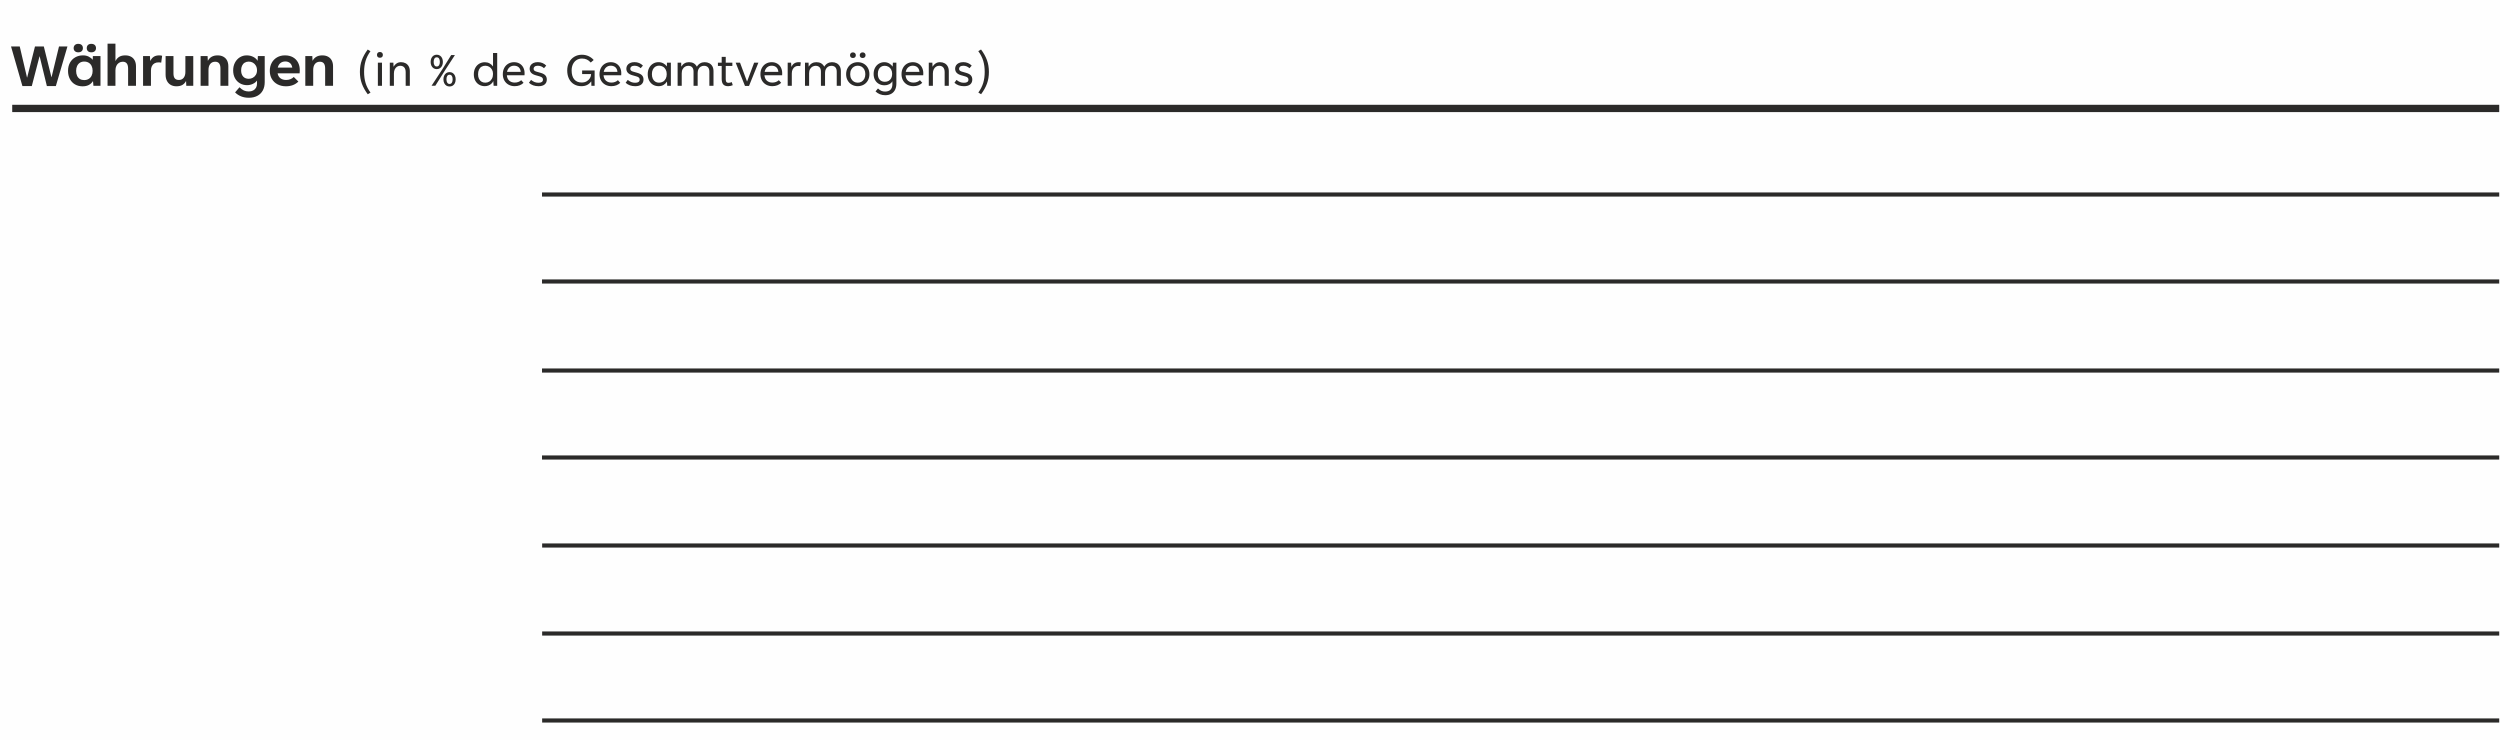 <?xml version="1.0" encoding="UTF-8"?>
<!DOCTYPE svg PUBLIC "-//W3C//DTD SVG 1.1//EN" "http://www.w3.org/Graphics/SVG/1.1/DTD/svg11.dtd">
<!-- Creator: CorelDRAW 2020 (64-Bit) -->
<svg xmlns="http://www.w3.org/2000/svg" xml:space="preserve" width="120.71mm" height="35.744mm" version="1.1" style="shape-rendering:geometricPrecision; text-rendering:geometricPrecision; image-rendering:optimizeQuality; fill-rule:evenodd; clip-rule:evenodd"
viewBox="0 0 14267.49 4224.78"
 xmlns:xlink="http://www.w3.org/1999/xlink"
 xmlns:xodm="http://www.corel.com/coreldraw/odm/2003">
 <rect x="0" y="0" width="14267.49" height="4224.78" fill="#808080" stroke="none"/>
 <defs>
  <style type="text/css">
   <![CDATA[
    .str1 {stroke:#2B2A29;stroke-width:41.7;stroke-miterlimit:22.926}
    .str0 {stroke:#2B2A29;stroke-width:23.64;stroke-miterlimit:22.926}
    .fil2 {fill:none}
    .fil0 {fill:#FEFEFE}
    .fil1 {fill:#2B2A29;fill-rule:nonzero}
   ]]>
  </style>
 </defs>
 <g id="Ebene_x0020_1">
  <path class="fil0" d="M-0 0l14267.49 0 0 4224.78 -14267.49 0 0 -4224.78z"/>
  <g id="_1627233715264">
   <path class="fil1" d="M181.48 490.99l-53.66 0 -64.87 -225.79 49.67 0 41.59 177.38 0.69 0 44.71 -177.38 50.42 0 43.4 175 0.74 0 42.54 -175 48.15 0 -66.11 225.79 -51.34 0 -41.23 -169.87 -0.56 0 -44.16 169.87zm289.58 1.63c-16.02,0 -30.33,-3.63 -42.91,-10.89 -12.58,-7.32 -22.39,-17.63 -29.4,-31.03 -7.01,-13.32 -10.51,-28.83 -10.51,-46.4 0,-17.63 3.69,-33.08 11.07,-46.47 7.38,-13.38 17.56,-23.7 30.52,-30.96 12.94,-7.26 27.58,-10.89 43.97,-10.89 12.07,0 22.89,2.38 32.53,7.2 9.56,4.87 16.76,10.57 21.51,17.13l1.25 0 0.93 -20.51 43.41 0 0 169.87 -40.28 0 -2.2 -25.65 -1.5 0c-5.25,8.7 -12.69,15.58 -22.33,20.77 -9.63,5.19 -21.7,7.82 -36.09,7.82zm8.95 -35.59c9.88,0 18.51,-2.13 25.83,-6.51 7.39,-4.31 12.95,-10.44 16.89,-18.38 3.88,-7.94 5.87,-17.21 5.87,-27.84 0,-10.76 -2,-20.14 -5.87,-28.08 -3.94,-7.88 -9.44,-14.08 -16.7,-18.39 -7.19,-4.31 -15.76,-6.5 -25.64,-6.5 -9.38,0 -17.58,2.25 -24.47,6.69 -6.88,4.44 -12.19,10.7 -15.94,18.7 -3.69,8.01 -5.57,17.2 -5.57,27.59 0,11.06 1.88,20.58 5.57,28.46 3.76,7.87 9.07,13.88 15.94,18.07 6.89,4.13 14.95,6.19 24.09,6.19zm-33.46 -206.84c8.32,0 14.82,2.13 19.51,6.51 4.75,4.31 7.07,10.32 7.07,18.01 0,7.32 -2.38,13.13 -7.14,17.45 -4.75,4.26 -11.25,6.38 -19.44,6.38 -7.88,0 -14.27,-2.13 -19.02,-6.38 -4.75,-4.31 -7.19,-10.13 -7.19,-17.45 0,-7.45 2.43,-13.39 7.19,-17.84 4.75,-4.5 11.13,-6.69 19.02,-6.69zm74.81 0c8.19,0 14.63,2.19 19.38,6.57 4.75,4.37 7.2,10.38 7.2,17.95 0,7.32 -2.45,13.13 -7.2,17.45 -4.75,4.26 -11.19,6.38 -19.38,6.38 -8.07,0 -14.46,-2.13 -19.15,-6.38 -4.75,-4.31 -7.07,-10.13 -7.07,-17.45 0,-7.69 2.32,-13.7 6.95,-18.01 4.62,-4.39 11.06,-6.51 19.27,-6.51zm92.44 239.49l0 -240.61 45.03 0 0 98.45 0.74 0c5.13,-10.2 12.14,-17.95 21.07,-23.39 8.95,-5.44 20.4,-8.13 34.47,-8.13 12.45,0 23.27,2.51 32.53,7.51 9.2,5 16.26,12.2 21.13,21.58 4.88,9.44 7.33,20.58 7.33,33.39l0 111.21 -45.03 0 0 -98.2c0,-26.15 -10.07,-39.22 -30.09,-39.22 -8.19,0 -15.45,2.01 -21.89,6.13 -6.44,4.07 -11.38,9.88 -14.95,17.33 -3.5,7.43 -5.31,16 -5.31,25.64l0 88.32 -45.03 0zm202.65 0l0 -169.87 39.22 0 1.62 26.96 1.06 0c5.26,-10.64 11.95,-18.46 20.01,-23.4 8.07,-4.94 18.45,-7.38 31.16,-7.38 5.38,0 10.63,0.76 15.76,2.38l-5.32 39.22c-2.93,-0.63 -5.5,-1.06 -7.68,-1.31 -2.2,-0.25 -5.01,-0.38 -8.45,-0.38 -8.32,0 -15.64,1.82 -22.08,5.44 -6.44,3.57 -11.38,8.89 -14.95,15.83 -3.5,7.01 -5.31,15.26 -5.31,24.96l0 87.56 -45.03 0zm189.95 2.75c-12.08,0 -22.78,-2.69 -32.03,-7.94 -9.31,-5.32 -16.51,-13.01 -21.64,-23.02 -5.13,-10 -7.69,-21.82 -7.69,-35.4l0 -106.26 44.91 0 0 99.51c0,12.45 2.51,21.76 7.51,27.84 5,6.12 12.88,9.2 23.64,9.2 11.26,0 20.2,-4.07 26.83,-12.2 6.63,-8.13 10.01,-19.21 10.01,-33.28l0 -91.06 45.03 0 0 169.87 -39.9 0 -1.12 -26.58 -0.76 0c-5,9.44 -11.82,16.64 -20.52,21.7 -8.63,5.07 -20.07,7.64 -34.27,7.64zm138.41 -2.75l0 -169.87 39.9 0 1.31 26.58 0.69 0c4.94,-9.63 12.01,-17.14 21.26,-22.46 9.33,-5.32 20.65,-7.94 34.09,-7.94 12.45,0 23.33,2.51 32.53,7.51 9.25,5 16.32,12.2 21.2,21.58 4.88,9.44 7.32,20.58 7.32,33.39l0 111.21 -45.09 0 0 -98.94c0,-12.95 -2.45,-22.59 -7.45,-28.96 -4.94,-6.38 -12.45,-9.51 -22.58,-9.51 -11.89,0 -21.2,4.13 -27.97,12.45 -6.75,8.32 -10.19,19.83 -10.19,34.66l0 90.31 -45.03 0zm274.82 68.18c-15.64,0 -30.02,-2.56 -43.15,-7.69 -13.14,-5.13 -24.77,-12.75 -34.9,-22.89l25.14 -29.32c8.89,8.75 17.33,15.01 25.33,18.57 8.01,3.63 17.33,5.45 27.97,5.45 9.44,0 17.63,-1.88 24.64,-5.64 7.07,-3.69 12.45,-8.88 16.32,-15.57 3.82,-6.63 5.76,-14.21 5.76,-22.65l0 -17.95 -0.7 0c-4.94,7.45 -12.64,13.64 -23.14,18.52 -10.51,4.87 -21.38,7.32 -32.76,7.32 -15.01,0 -28.59,-3.44 -40.66,-10.45 -12.14,-6.94 -21.64,-16.76 -28.52,-29.45 -6.88,-12.71 -10.32,-27.53 -10.32,-44.35 0,-16.51 3.38,-31.27 10.26,-44.29 6.82,-13 16.13,-23.14 27.89,-30.52 11.82,-7.32 24.83,-10.94 39.15,-10.94 13.7,0 26.03,2.81 37.09,8.38 11.07,5.63 19.27,12.94 24.64,22.02l0.57 0 1.44 -26.58 39.03 0 0 148.8c0,18.32 -3.63,34.21 -10.94,47.66 -7.39,13.45 -17.89,23.71 -31.52,30.84 -13.7,7.19 -29.9,10.76 -48.6,10.76zm-0.32 -108.14c8.26,0 16.07,-1.94 23.33,-5.83 7.26,-3.94 13.07,-9.56 17.52,-16.88 4.37,-7.32 6.57,-15.89 6.57,-25.65 0,-10.13 -2.13,-19.02 -6.51,-26.58 -4.31,-7.56 -10.07,-13.32 -17.2,-17.33 -7.13,-3.94 -14.95,-5.93 -23.39,-5.93 -8.76,0 -16.45,2 -23.08,6.06 -6.56,4.01 -11.63,9.75 -15.2,17.33 -3.56,7.51 -5.31,16.32 -5.31,26.45 0,15.01 3.88,26.83 11.57,35.47 7.68,8.56 18.26,12.88 31.7,12.88zm291.53 -49.1c0,4.87 -0.32,10.81 -0.93,17.75l-125.73 0c2.38,12.52 7.75,21.9 16.32,28.34 8.57,6.37 19.4,9.63 32.47,9.63 8.76,0 16.95,-1.5 24.45,-4.5 7.51,-3 13.89,-7.2 19.14,-12.58l26.2 26.2c-8.82,8.82 -19.14,15.51 -31.09,20.08 -11.88,4.56 -25.2,6.88 -39.83,6.88 -17.84,0 -33.72,-3.69 -47.73,-11.02 -14.01,-7.32 -24.89,-17.63 -32.72,-30.96 -7.81,-13.32 -11.69,-28.64 -11.69,-45.97 0,-17.14 3.63,-32.4 10.94,-45.85 7.38,-13.45 17.58,-23.89 30.71,-31.39 13.13,-7.51 28.08,-11.26 44.78,-11.26 17.26,0 32.21,3.5 45.03,10.51 12.75,7.01 22.52,16.95 29.4,29.71 6.82,12.75 10.26,27.58 10.26,44.41zm-82.44 -49.86c-11,0 -20.32,3 -27.89,9.01 -7.56,6 -12.69,14.63 -15.38,26.03l82.81 0c-1.69,-11.39 -6.06,-20.02 -13.07,-26.03 -7.07,-6 -15.89,-9.01 -26.46,-9.01zm113.96 138.92l0 -169.87 39.9 0 1.31 26.58 0.69 0c4.94,-9.63 12.01,-17.14 21.26,-22.46 9.33,-5.32 20.65,-7.94 34.09,-7.94 12.45,0 23.33,2.51 32.53,7.51 9.25,5 16.32,12.2 21.2,21.58 4.88,9.44 7.32,20.58 7.32,33.39l0 111.21 -45.09 0 0 -98.94c0,-12.95 -2.45,-22.59 -7.45,-28.96 -4.94,-6.38 -12.45,-9.51 -22.58,-9.51 -11.89,0 -21.2,4.13 -27.97,12.45 -6.75,8.32 -10.19,19.83 -10.19,34.66l0 90.31 -45.03 0zm371.81 -197.4c-12.85,17.8 -22.09,36.04 -27.78,54.72 -5.7,18.72 -8.57,39.74 -8.57,63 0,23.59 2.82,44.7 8.46,63.42 5.65,18.73 15.03,37.08 28.17,55.02l-15.66 9.54c-15.03,-20.05 -26.26,-40.23 -33.71,-60.52 -7.49,-20.28 -11.19,-42.76 -11.19,-67.47 0,-24.53 3.65,-46.81 11.05,-66.9 7.34,-20.08 18.53,-40.22 33.56,-60.36l15.67 9.54zm54.13 37.35c-5.2,0 -9.34,-1.41 -12.4,-4.28 -3.03,-2.87 -4.57,-6.9 -4.57,-12.12 0,-5.11 1.5,-9.14 4.52,-12.1 2.98,-2.97 7.15,-4.43 12.46,-4.43 5.01,0 9.1,1.51 12.12,4.57 3.06,3.01 4.57,7.01 4.57,11.96 0,5.12 -1.51,9.15 -4.53,12.07 -2.97,2.87 -7.06,4.33 -12.16,4.33zm11.68 160.05l-23.5 0 0 -132.12 23.5 0 0 132.12zm44.61 0l0 -132.12 20.39 0 0.87 22.81 0.39 0c4.57,-7.98 10.46,-14.25 17.71,-18.72 7.2,-4.53 15.42,-6.82 24.67,-6.82 9.77,0 18.43,2.04 26.07,6.09 7.59,4.03 13.52,9.98 17.8,17.8 4.28,7.84 6.42,17.22 6.42,28.17l0 82.8 -23.69 0 0 -77.39c0,-12.16 -2.73,-21.36 -8.23,-27.59 -5.54,-6.22 -13.23,-9.34 -23.11,-9.34 -5.98,0 -11.71,1.65 -17.16,4.87 -5.45,3.2 -9.93,8.12 -13.38,14.74 -3.51,6.62 -5.21,14.64 -5.21,24.17l0 70.54 -23.54 0zm267.8 -177.55c7.06,0 13.23,1.75 18.53,5.25 5.35,3.51 9.43,8.37 12.26,14.6 2.87,6.23 4.28,13.33 4.28,21.31 0,7.98 -1.41,15.08 -4.28,21.3 -2.82,6.23 -6.9,11.1 -12.26,14.64 -5.31,3.5 -11.48,5.26 -18.53,5.26 -6.9,0 -13.04,-1.76 -18.3,-5.26 -5.25,-3.55 -9.34,-8.42 -12.21,-14.64 -2.81,-6.22 -4.23,-13.32 -4.23,-21.3 0,-7.98 1.42,-15.08 4.23,-21.31 2.87,-6.23 6.96,-11.09 12.21,-14.6 5.26,-3.5 11.39,-5.25 18.3,-5.25zm-8.12 177.26l-21.5 0 60.27 -91.79 51.76 -83.33 21.36 0 -55.71 85.76 -56.18 89.36zm8.12 -162.33c-5.59,0 -9.93,2.34 -12.94,6.91 -3.06,4.62 -4.57,11.04 -4.57,19.31 0,8.26 1.51,14.69 4.57,19.31 3.01,4.62 7.35,6.9 12.94,6.9 5.74,0 10.12,-2.28 13.18,-6.9 3.12,-4.62 4.67,-11.05 4.67,-19.31 0,-8.27 -1.55,-14.69 -4.67,-19.31 -3.06,-4.57 -7.43,-6.91 -13.18,-6.91zm72.96 84.4c7.15,0 13.33,1.75 18.64,5.31 5.25,3.59 9.34,8.46 12.16,14.69 2.87,6.22 4.28,13.32 4.28,21.3 0,8.07 -1.41,15.22 -4.18,21.41 -2.82,6.18 -6.86,10.94 -12.21,14.4 -5.31,3.4 -11.54,5.11 -18.69,5.11 -6.9,0 -12.98,-1.7 -18.24,-5.11 -5.2,-3.45 -9.24,-8.26 -12.16,-14.49 -2.92,-6.23 -4.33,-13.33 -4.33,-21.31 0,-7.88 1.41,-14.93 4.33,-21.2 2.92,-6.28 6.96,-11.19 12.26,-14.79 5.26,-3.56 11.34,-5.31 18.14,-5.31zm0 15.08c-5.5,0 -9.77,2.28 -12.88,6.9 -3.06,4.62 -4.62,11.05 -4.62,19.31 0,8.18 1.56,14.64 4.62,19.31 3.11,4.72 7.39,7.06 12.88,7.06 5.84,0 10.22,-2.34 13.29,-6.96 3.01,-4.67 4.57,-11.13 4.57,-19.41 0,-8.26 -1.56,-14.69 -4.57,-19.31 -3.06,-4.62 -7.45,-6.9 -13.29,-6.9zm201.55 65.28c-11.58,0 -22.14,-2.67 -31.68,-7.98 -9.59,-5.3 -17.13,-13.08 -22.76,-23.3 -5.59,-10.22 -8.42,-22.28 -8.42,-36.14 0,-14.25 2.82,-26.61 8.51,-37.07 5.65,-10.41 13.24,-18.39 22.76,-23.93 9.59,-5.5 20.19,-8.27 31.87,-8.27 9.77,0 18.78,2.19 26.85,6.57 8.12,4.37 14.6,10.12 19.31,17.27l0.3 0 0 -76.43 23.83 0 0 187.14 -20.38 0 -1.86 -26.81 -0.28 0c-2.39,5.45 -5.93,10.37 -10.71,14.74 -4.76,4.43 -10.35,7.93 -16.83,10.41 -6.47,2.53 -13.27,3.79 -20.52,3.79zm2.58 -19.94c7.98,0 15.32,-1.95 22.03,-5.84 6.67,-3.89 12.07,-9.68 16.1,-17.27 4.04,-7.59 6.04,-16.69 6.04,-27.2 0,-9.34 -2.04,-17.52 -6.13,-24.61 -4.09,-7.06 -9.43,-12.51 -16.15,-16.25 -6.71,-3.75 -13.97,-5.59 -21.75,-5.59 -8.17,0 -15.38,1.84 -21.59,5.54 -6.23,3.7 -11.05,9.24 -14.55,16.58 -3.45,7.35 -5.2,16.39 -5.2,27.15 0,9.77 1.75,18.28 5.2,25.44 3.5,7.2 8.32,12.65 14.5,16.39 6.17,3.75 13.32,5.65 21.5,5.65zm224.3 -53.61c0,3.7 -0.15,7.49 -0.44,11.43l-100.75 0c1.12,13.47 5.79,23.79 13.96,30.9 8.18,7.15 18.53,10.7 31.09,10.7 7.1,0 13.91,-1.16 20.39,-3.55 6.47,-2.39 11.96,-5.74 16.54,-10.12l13.38 15.08c-6.37,6.17 -13.82,10.9 -22.37,14.2 -8.57,3.26 -18.05,4.92 -28.51,4.92 -12.65,0 -24.09,-2.78 -34.35,-8.32 -10.26,-5.59 -18.34,-13.52 -24.32,-23.88 -5.93,-10.37 -8.9,-22.43 -8.9,-36.2 0,-13.62 2.82,-25.58 8.37,-35.94 5.54,-10.37 13.23,-18.39 23.01,-24.08 9.77,-5.7 20.77,-8.57 32.93,-8.57 11.96,0 22.47,2.73 31.57,8.08 9.05,5.34 16.05,12.84 21.02,22.42 4.92,9.63 7.4,20.58 7.4,32.93zm-60.42 -43.3c-10.07,0 -18.68,3.17 -25.88,9.44 -7.15,6.32 -11.82,14.98 -13.91,25.87l78.27 0c-0.97,-11.38 -4.81,-20.14 -11.52,-26.22 -6.76,-6.09 -15.76,-9.1 -26.95,-9.1zm139.52 116.99c-10.85,0 -20.87,-1.64 -30.01,-4.91 -9.2,-3.31 -17.22,-8.18 -24.18,-14.6l11.97 -16.54c6.37,5.4 12.98,9.48 19.75,12.26 6.81,2.72 14.4,4.14 22.72,4.14 17.02,0 25.53,-6.04 25.53,-18.1 0,-4.57 -1.41,-8.27 -4.28,-11.15 -2.87,-2.87 -7.49,-5.15 -13.96,-7l-24.23 -6.96c-11.23,-3.26 -19.6,-7.93 -25.14,-14.05 -5.56,-6.13 -8.37,-13.92 -8.37,-23.45 0,-6.71 1.8,-12.9 5.3,-18.49 3.51,-5.65 8.76,-10.12 15.81,-13.47 7,-3.4 15.47,-5.06 25.34,-5.06 9.63,0 18.49,1.65 26.61,5.06 8.13,3.36 15.33,8.26 21.61,14.74l-12.85 14.83c-10.07,-9.43 -21.75,-14.1 -35.07,-14.1 -8.07,0 -14.11,1.65 -18.14,4.95 -4.04,3.31 -6.09,7.35 -6.09,12.12 0,4.28 1.22,7.68 3.65,10.21 2.43,2.48 6.51,4.62 12.3,6.34l23.98 6.86c12.41,3.5 21.45,8.32 27.04,14.44 5.6,6.13 8.42,14.07 8.42,23.89 0,11.68 -3.98,20.92 -12.01,27.78 -8.07,6.86 -19.95,10.26 -35.71,10.26zm249.26 -89.94l71.41 0 0 87.65 -18.53 0 -0.59 -24.37 -1.11 0c-6.48,8.95 -14.25,15.57 -23.4,19.94 -9.09,4.39 -19.85,6.57 -32.2,6.57 -15.77,0 -29.77,-3.65 -41.98,-10.99 -12.21,-7.29 -21.7,-17.71 -28.51,-31.27 -6.76,-13.53 -10.16,-29.34 -10.16,-47.38 0,-17.75 3.65,-33.43 10.94,-47.04 7.34,-13.57 17.32,-24.08 30.01,-31.57 12.69,-7.45 26.81,-11.19 42.42,-11.19 14.16,0 27,2.73 38.63,8.13 11.57,5.45 21.25,12.69 29.04,21.84l-16.78 14.54c-6.86,-7.73 -14.21,-13.43 -22.08,-17.17 -7.93,-3.79 -17.13,-5.64 -27.68,-5.64 -11.68,0 -22,2.78 -30.94,8.42 -8.9,5.59 -15.86,13.52 -20.86,23.79 -4.96,10.26 -7.49,22.22 -7.49,35.9 0,22.14 5.01,39.11 14.98,50.98 9.98,11.82 24.23,17.71 42.76,17.71 10.94,0 20.39,-2.33 28.36,-7.06 7.98,-4.67 14.07,-10.6 18.25,-17.66 4.18,-7.09 6.32,-14.05 6.42,-20.86l0 -2.73 -50.88 0 0 -20.52zm223.49 16.24c0,3.7 -0.15,7.49 -0.44,11.43l-100.75 0c1.12,13.47 5.79,23.79 13.96,30.9 8.18,7.15 18.53,10.7 31.09,10.7 7.1,0 13.91,-1.16 20.39,-3.55 6.47,-2.39 11.96,-5.74 16.54,-10.12l13.38 15.08c-6.37,6.17 -13.82,10.9 -22.37,14.2 -8.57,3.26 -18.05,4.92 -28.51,4.92 -12.65,0 -24.09,-2.78 -34.35,-8.32 -10.26,-5.59 -18.34,-13.52 -24.32,-23.88 -5.93,-10.37 -8.9,-22.43 -8.9,-36.2 0,-13.62 2.82,-25.58 8.37,-35.94 5.54,-10.37 13.23,-18.39 23.01,-24.08 9.77,-5.7 20.77,-8.57 32.93,-8.57 11.96,0 22.47,2.73 31.57,8.08 9.05,5.34 16.05,12.84 21.02,22.42 4.92,9.63 7.4,20.58 7.4,32.93zm-60.42 -43.3c-10.07,0 -18.68,3.17 -25.88,9.44 -7.15,6.32 -11.82,14.98 -13.91,25.87l78.27 0c-0.97,-11.38 -4.81,-20.14 -11.52,-26.22 -6.76,-6.09 -15.76,-9.1 -26.95,-9.1zm139.52 116.99c-10.85,0 -20.87,-1.64 -30.01,-4.91 -9.2,-3.31 -17.22,-8.18 -24.18,-14.6l11.97 -16.54c6.37,5.4 12.98,9.48 19.75,12.26 6.81,2.72 14.4,4.14 22.72,4.14 17.02,0 25.53,-6.04 25.53,-18.1 0,-4.57 -1.41,-8.27 -4.28,-11.15 -2.87,-2.87 -7.49,-5.15 -13.96,-7l-24.23 -6.96c-11.23,-3.26 -19.6,-7.93 -25.14,-14.05 -5.56,-6.13 -8.37,-13.92 -8.37,-23.45 0,-6.71 1.8,-12.9 5.3,-18.49 3.51,-5.65 8.76,-10.12 15.81,-13.47 7,-3.4 15.47,-5.06 25.34,-5.06 9.63,0 18.49,1.65 26.61,5.06 8.13,3.36 15.33,8.26 21.61,14.74l-12.85 14.83c-10.07,-9.43 -21.75,-14.1 -35.07,-14.1 -8.07,0 -14.11,1.65 -18.14,4.95 -4.04,3.31 -6.09,7.35 -6.09,12.12 0,4.28 1.22,7.68 3.65,10.21 2.43,2.48 6.51,4.62 12.3,6.34l23.98 6.86c12.41,3.5 21.45,8.32 27.04,14.44 5.6,6.13 8.42,14.07 8.42,23.89 0,11.68 -3.98,20.92 -12.01,27.78 -8.07,6.86 -19.95,10.26 -35.71,10.26zm133.83 -0.14c-11.97,0 -22.67,-2.82 -32.02,-8.42 -9.34,-5.59 -16.68,-13.57 -22.03,-23.93 -5.31,-10.35 -7.98,-22.42 -7.98,-36.19 0,-13.62 2.78,-25.59 8.23,-35.99 5.45,-10.41 12.88,-18.44 22.22,-24.09 9.35,-5.64 19.7,-8.46 30.99,-8.46 10.16,0 19.46,2.23 27.87,6.81 8.42,4.57 14.85,10.18 19.31,16.83l0.59 0 0.67 -20.81 22.23 0 0 132.12 -20.67 0.14 -1.56 -23.78 -0.58 0c-4.72,7.68 -11.09,13.91 -19.07,18.63 -7.98,4.76 -17.42,7.15 -28.21,7.15zm1.84 -19.94c8.56,0 16.19,-1.95 22.97,-5.79 6.7,-3.84 12.01,-9.44 15.85,-16.74 3.84,-7.34 5.79,-16 5.79,-26.07 0,-9.98 -1.95,-18.68 -5.79,-26.03 -3.84,-7.34 -9.09,-12.99 -15.8,-16.83 -6.71,-3.84 -14.11,-5.73 -22.28,-5.73 -7.93,0 -14.94,1.89 -21.12,5.73 -6.17,3.84 -10.99,9.44 -14.44,16.78 -3.5,7.29 -5.2,16 -5.2,26.07 0,10.07 1.65,18.73 5.06,26.07 3.36,7.29 8.07,12.9 14.15,16.74 6.09,3.84 13.04,5.79 20.83,5.79zm106.72 17.8l0 -132.12 20.39 0 0.58 22.23 0.44 0c4.82,-8.18 10.9,-14.35 18.25,-18.58 7.29,-4.24 15.71,-6.38 25.2,-6.38 10.55,0 19.5,2.09 26.84,6.28 7.4,4.18 13.33,10.51 17.91,18.97l0.73 0c4.72,-8.07 10.94,-14.3 18.58,-18.68 7.64,-4.37 16.1,-6.57 25.29,-6.57 9.88,0 18.63,2 26.22,5.93 7.59,3.95 13.58,9.79 17.91,17.47 4.33,7.68 6.47,17.08 6.47,28.07l0 83.38 -23.64 0 0 -80.5c0,-10.85 -2.58,-19.17 -7.78,-24.96 -5.17,-5.79 -12.75,-8.7 -22.72,-8.7 -6.76,0 -12.85,1.6 -18.34,4.72 -5.45,3.11 -9.77,7.73 -13.04,13.82 -3.21,6.08 -4.81,13.43 -4.81,21.94l0 73.7 -23.54 0 0 -80.66c0,-11.04 -2.59,-19.36 -7.84,-25 -5.2,-5.7 -12.74,-8.51 -22.53,-8.51 -5.98,0 -11.82,1.55 -17.5,4.56 -5.7,3.07 -10.37,7.79 -14.07,14.21 -3.64,6.37 -5.45,14.35 -5.45,23.84l0 71.56 -23.54 0zm314.7 -3.55c-3.4,1.6 -7.59,2.97 -12.46,4.13 -4.92,1.12 -9.43,1.7 -13.62,1.7 -12.75,0 -22.09,-3.36 -28.07,-10.07 -5.98,-6.65 -9.01,-17.07 -9.01,-31.13l0 -74.66 -21.5 0 0 -18.53 21.5 0 0 -33.18 23.11 0 0 33.18 37.75 0 0 18.53 -37.75 0 0 75.69c0,7.98 1.22,13.47 3.6,16.44 2.43,3.01 6.42,4.48 11.91,4.48 6.37,0 12.65,-1.37 18.83,-4.14l5.7 17.56zm1401.52 42.02c12.84,-17.75 22.08,-35.99 27.82,-54.72 5.7,-18.72 8.51,-39.69 8.51,-62.99 0,-23.54 -2.81,-44.71 -8.46,-63.44 -5.64,-18.69 -15.03,-37.02 -28.17,-55.02l15.71 -9.54c14.99,20.05 26.23,40.23 33.72,60.52 7.43,20.28 11.18,42.76 11.18,67.48 0,24.51 -3.7,46.79 -11.09,66.93 -7.35,20.09 -18.53,40.17 -33.52,60.32l-15.71 -9.54zm-1308.76 -37.6l-22.95 0 -53.27 -132.99 24.9 0 39.64 106.87 0.98 0 39.94 -106.87 24.32 0 -53.57 132.99zm189.39 -72.29c0,3.7 -0.15,7.49 -0.44,11.43l-100.75 0c1.12,13.47 5.79,23.79 13.96,30.9 8.18,7.15 18.53,10.7 31.09,10.7 7.1,0 13.91,-1.16 20.39,-3.55 6.47,-2.39 11.96,-5.74 16.54,-10.12l13.38 15.08c-6.37,6.17 -13.82,10.9 -22.37,14.2 -8.57,3.26 -18.05,4.92 -28.51,4.92 -12.65,0 -24.09,-2.78 -34.35,-8.32 -10.26,-5.59 -18.34,-13.52 -24.32,-23.88 -5.93,-10.37 -8.9,-22.43 -8.9,-36.2 0,-13.62 2.82,-25.58 8.37,-35.94 5.54,-10.37 13.23,-18.39 23.01,-24.08 9.77,-5.7 20.77,-8.57 32.93,-8.57 11.96,0 22.47,2.73 31.57,8.08 9.05,5.34 16.05,12.84 21.02,22.42 4.92,9.63 7.4,20.58 7.4,32.93zm-60.42 -43.3c-10.07,0 -18.68,3.17 -25.88,9.44 -7.15,6.32 -11.82,14.98 -13.91,25.87l78.27 0c-0.97,-11.38 -4.81,-20.14 -11.52,-26.22 -6.76,-6.09 -15.76,-9.1 -26.95,-9.1zm91.74 114.71l0 -132.12 19.27 0 2.14 23.78 0.54 0c3.55,-8.81 8.81,-15.41 15.85,-19.85 7.01,-4.42 15.61,-6.67 25.79,-6.67 4.47,0 8.26,0.5 11.38,1.47l-2.97 21.06c-2.09,-0.34 -4.09,-0.64 -5.95,-0.78 -1.84,-0.14 -4.52,-0.19 -8.03,-0.19 -5.73,0 -11.18,1.6 -16.49,4.81 -5.25,3.26 -9.59,8.07 -12.94,14.5 -3.4,6.42 -5.06,14.1 -5.06,23.15l0 70.82 -23.54 0zm98.75 0l0 -132.12 20.39 0 0.58 22.23 0.44 0c4.82,-8.18 10.9,-14.35 18.25,-18.58 7.29,-4.24 15.71,-6.38 25.2,-6.38 10.55,0 19.5,2.09 26.84,6.28 7.4,4.18 13.33,10.51 17.91,18.97l0.73 0c4.72,-8.07 10.94,-14.3 18.58,-18.68 7.64,-4.37 16.1,-6.57 25.29,-6.57 9.88,0 18.63,2 26.22,5.93 7.59,3.95 13.58,9.79 17.91,17.47 4.33,7.68 6.47,17.08 6.47,28.07l0 83.38 -23.64 0 0 -80.5c0,-10.85 -2.58,-19.17 -7.78,-24.96 -5.17,-5.79 -12.75,-8.7 -22.72,-8.7 -6.76,0 -12.85,1.6 -18.34,4.72 -5.45,3.11 -9.77,7.73 -13.04,13.82 -3.21,6.08 -4.81,13.43 -4.81,21.94l0 73.7 -23.54 0 0 -80.66c0,-11.04 -2.59,-19.36 -7.84,-25 -5.2,-5.7 -12.74,-8.51 -22.53,-8.51 -5.98,0 -11.82,1.55 -17.5,4.56 -5.7,3.07 -10.37,7.79 -14.07,14.21 -3.64,6.37 -5.45,14.35 -5.45,23.84l0 71.56 -23.54 0zm301.31 2.14c-12.45,0 -23.73,-2.87 -33.85,-8.56 -10.12,-5.7 -18.1,-13.72 -23.93,-24.09 -5.89,-10.35 -8.81,-22.27 -8.81,-35.75 0,-13.52 2.92,-25.44 8.81,-35.85 5.84,-10.41 13.82,-18.49 23.93,-24.17 10.12,-5.7 21.41,-8.57 33.85,-8.57 12.32,0 23.54,2.87 33.66,8.57 10.13,5.69 18.1,13.76 23.89,24.17 5.79,10.41 8.71,22.33 8.71,35.85 0,13.49 -2.92,25.4 -8.71,35.75 -5.79,10.37 -13.71,18.39 -23.78,24.09 -10.07,5.69 -21.36,8.56 -33.77,8.56zm0 -19.94c8.08,0 15.33,-1.95 21.84,-5.79 6.52,-3.84 11.68,-9.44 15.47,-16.74 3.79,-7.34 5.7,-15.96 5.7,-25.93 0,-10.06 -1.86,-18.77 -5.6,-26.07 -3.79,-7.34 -8.9,-12.93 -15.46,-16.77 -6.57,-3.85 -13.86,-5.74 -21.95,-5.74 -8.07,0 -15.41,1.89 -21.98,5.74 -6.51,3.84 -11.73,9.48 -15.57,16.83 -3.89,7.34 -5.79,16.05 -5.79,26.02 0,9.98 1.9,18.59 5.79,25.93 3.84,7.29 9.05,12.9 15.57,16.74 6.57,3.84 13.91,5.79 21.98,5.79zm-27.82 -173.04c4.96,0 8.96,1.51 12.07,4.57 3.06,3.01 4.62,6.91 4.62,11.68 0,4.86 -1.51,8.71 -4.57,11.63 -3.01,2.86 -7.06,4.33 -12.12,4.33 -4.91,0 -8.9,-1.47 -11.96,-4.33 -3.01,-2.92 -4.57,-6.77 -4.57,-11.63 0,-4.76 1.56,-8.66 4.67,-11.68 3.06,-3.06 7.06,-4.57 11.87,-4.57zm55.6 0c4.87,0 8.81,1.51 11.93,4.57 3.06,3.01 4.62,6.91 4.62,11.68 0,4.86 -1.56,8.71 -4.57,11.63 -3.06,2.86 -7.06,4.33 -11.97,4.33 -5.06,0 -9.09,-1.47 -12.1,-4.33 -3.07,-2.92 -4.57,-6.77 -4.57,-11.63 0,-4.76 1.55,-8.66 4.62,-11.68 3.11,-3.06 7.1,-4.57 12.06,-4.57z"/>
   <path class="fil1" d="M5051.92 543.38c-10.74,0 -20.81,-1.86 -30.31,-5.6 -9.43,-3.75 -17.8,-9.14 -25,-16.19l13.96 -16.78c6.47,6.32 12.85,10.9 19.17,13.66 6.32,2.73 13.43,4.14 21.3,4.14 13.43,0 23.75,-3.59 30.94,-10.74 7.2,-7.2 10.85,-17.47 10.85,-30.9l0 -16.78 -0.44 0c-3.6,6.71 -9.49,12.21 -17.61,16.35 -8.13,4.18 -16.83,6.28 -26.17,6.28 -12.07,0 -22.82,-2.58 -32.35,-7.73 -9.49,-5.21 -16.94,-12.69 -22.39,-22.48 -5.39,-9.77 -8.12,-21.41 -8.12,-34.88 0,-13.52 2.82,-25.34 8.42,-35.46 5.64,-10.12 13.04,-17.85 22.33,-23.3 9.24,-5.4 19.31,-8.13 30.12,-8.13 10.16,0 19.36,2.34 27.58,6.96 8.23,4.57 14.89,10.7 20.05,18.28l0.3 0 1.11 -22.52 19.95 0 0 119.43c0,13.71 -2.48,25.54 -7.54,35.51 -5.01,9.98 -12.3,17.61 -21.89,22.92 -9.54,5.34 -20.97,7.98 -34.25,7.98zm-1.7 -76.67c7.98,0 15.08,-1.7 21.31,-5.2 6.23,-3.45 11.09,-8.56 14.64,-15.38 3.59,-6.81 5.35,-14.93 5.35,-24.42 0,-9.62 -1.9,-17.89 -5.7,-24.9 -3.79,-6.95 -8.95,-12.3 -15.38,-15.96 -6.47,-3.64 -13.66,-5.5 -21.55,-5.5 -7.98,0 -14.88,1.9 -20.77,5.74 -5.93,3.79 -10.41,9.15 -13.57,16.15 -3.12,7.01 -4.73,15.13 -4.73,24.47 0,14.41 3.6,25.54 10.8,33.33 7.15,7.78 17.02,11.67 29.57,11.67zm219.01 -48.45c0,3.7 -0.15,7.49 -0.44,11.43l-100.75 0c1.12,13.47 5.79,23.79 13.96,30.9 8.18,7.15 18.53,10.7 31.09,10.7 7.1,0 13.91,-1.16 20.39,-3.55 6.47,-2.39 11.96,-5.74 16.54,-10.12l13.38 15.08c-6.37,6.17 -13.82,10.9 -22.37,14.2 -8.57,3.26 -18.05,4.92 -28.51,4.92 -12.65,0 -24.09,-2.78 -34.35,-8.32 -10.26,-5.59 -18.34,-13.52 -24.32,-23.88 -5.93,-10.37 -8.9,-22.43 -8.9,-36.2 0,-13.62 2.82,-25.58 8.37,-35.94 5.54,-10.37 13.23,-18.39 23.01,-24.08 9.77,-5.7 20.77,-8.57 32.93,-8.57 11.96,0 22.47,2.73 31.57,8.08 9.05,5.34 16.05,12.84 21.02,22.42 4.92,9.63 7.4,20.58 7.4,32.93zm-60.42 -43.3c-10.07,0 -18.68,3.17 -25.88,9.44 -7.15,6.32 -11.82,14.98 -13.91,25.87l78.27 0c-0.97,-11.38 -4.81,-20.14 -11.52,-26.22 -6.76,-6.09 -15.76,-9.1 -26.95,-9.1zm91.74 114.71l0 -132.12 20.39 0 0.87 22.81 0.39 0c4.57,-7.98 10.46,-14.25 17.71,-18.72 7.2,-4.53 15.42,-6.82 24.67,-6.82 9.77,0 18.43,2.04 26.07,6.09 7.59,4.03 13.52,9.98 17.8,17.8 4.28,7.84 6.42,17.22 6.42,28.17l0 82.8 -23.69 0 0 -77.39c0,-12.16 -2.73,-21.36 -8.23,-27.59 -5.54,-6.22 -13.23,-9.34 -23.11,-9.34 -5.98,0 -11.71,1.65 -17.16,4.87 -5.45,3.2 -9.93,8.12 -13.38,14.74 -3.51,6.62 -5.21,14.64 -5.21,24.17l0 70.54 -23.54 0zm200.57 2.28c-10.85,0 -20.87,-1.64 -30.01,-4.91 -9.2,-3.31 -17.22,-8.18 -24.18,-14.6l11.97 -16.54c6.37,5.4 12.98,9.48 19.75,12.26 6.81,2.72 14.4,4.14 22.72,4.14 17.02,0 25.53,-6.04 25.53,-18.1 0,-4.57 -1.41,-8.27 -4.28,-11.15 -2.87,-2.87 -7.49,-5.15 -13.96,-7l-24.23 -6.96c-11.23,-3.26 -19.6,-7.93 -25.14,-14.05 -5.56,-6.13 -8.37,-13.92 -8.37,-23.45 0,-6.71 1.8,-12.9 5.3,-18.49 3.51,-5.65 8.76,-10.12 15.81,-13.47 7,-3.4 15.47,-5.06 25.34,-5.06 9.63,0 18.49,1.65 26.61,5.06 8.13,3.36 15.33,8.26 21.61,14.74l-12.85 14.83c-10.07,-9.43 -21.75,-14.1 -35.07,-14.1 -8.07,0 -14.11,1.65 -18.14,4.95 -4.04,3.31 -6.09,7.35 -6.09,12.12 0,4.28 1.22,7.68 3.65,10.21 2.43,2.48 6.51,4.62 12.3,6.34l23.98 6.86c12.41,3.5 21.45,8.32 27.04,14.44 5.6,6.13 8.42,14.07 8.42,23.89 0,11.68 -3.98,20.92 -12.01,27.78 -8.07,6.86 -19.95,10.26 -35.71,10.26z"/>
  </g>
  <path class="fil2 str0" d="M3093.26 1110.09l11169.8 0"/>
  <path class="fil2 str0" d="M3093.26 1606.44l11169.8 0"/>
  <path class="fil2 str0" d="M3093.26 2114.61l11169.8 0"/>
  <path class="fil2 str0" d="M3093.26 2610.94l11169.8 0"/>
  <path class="fil2 str1" d="M69.71 618.85l14193.34 0"/>
  <g id="_1627233659200">
   <path class="fil2 str0" d="M3094.05 3113.18l11169.01 0"/>
   <path class="fil2 str0" d="M3094.05 3615.45l11169.01 0"/>
   <path class="fil2 str0" d="M3094.05 4111.8l11169.01 0"/>
  </g>
 </g>
</svg>
